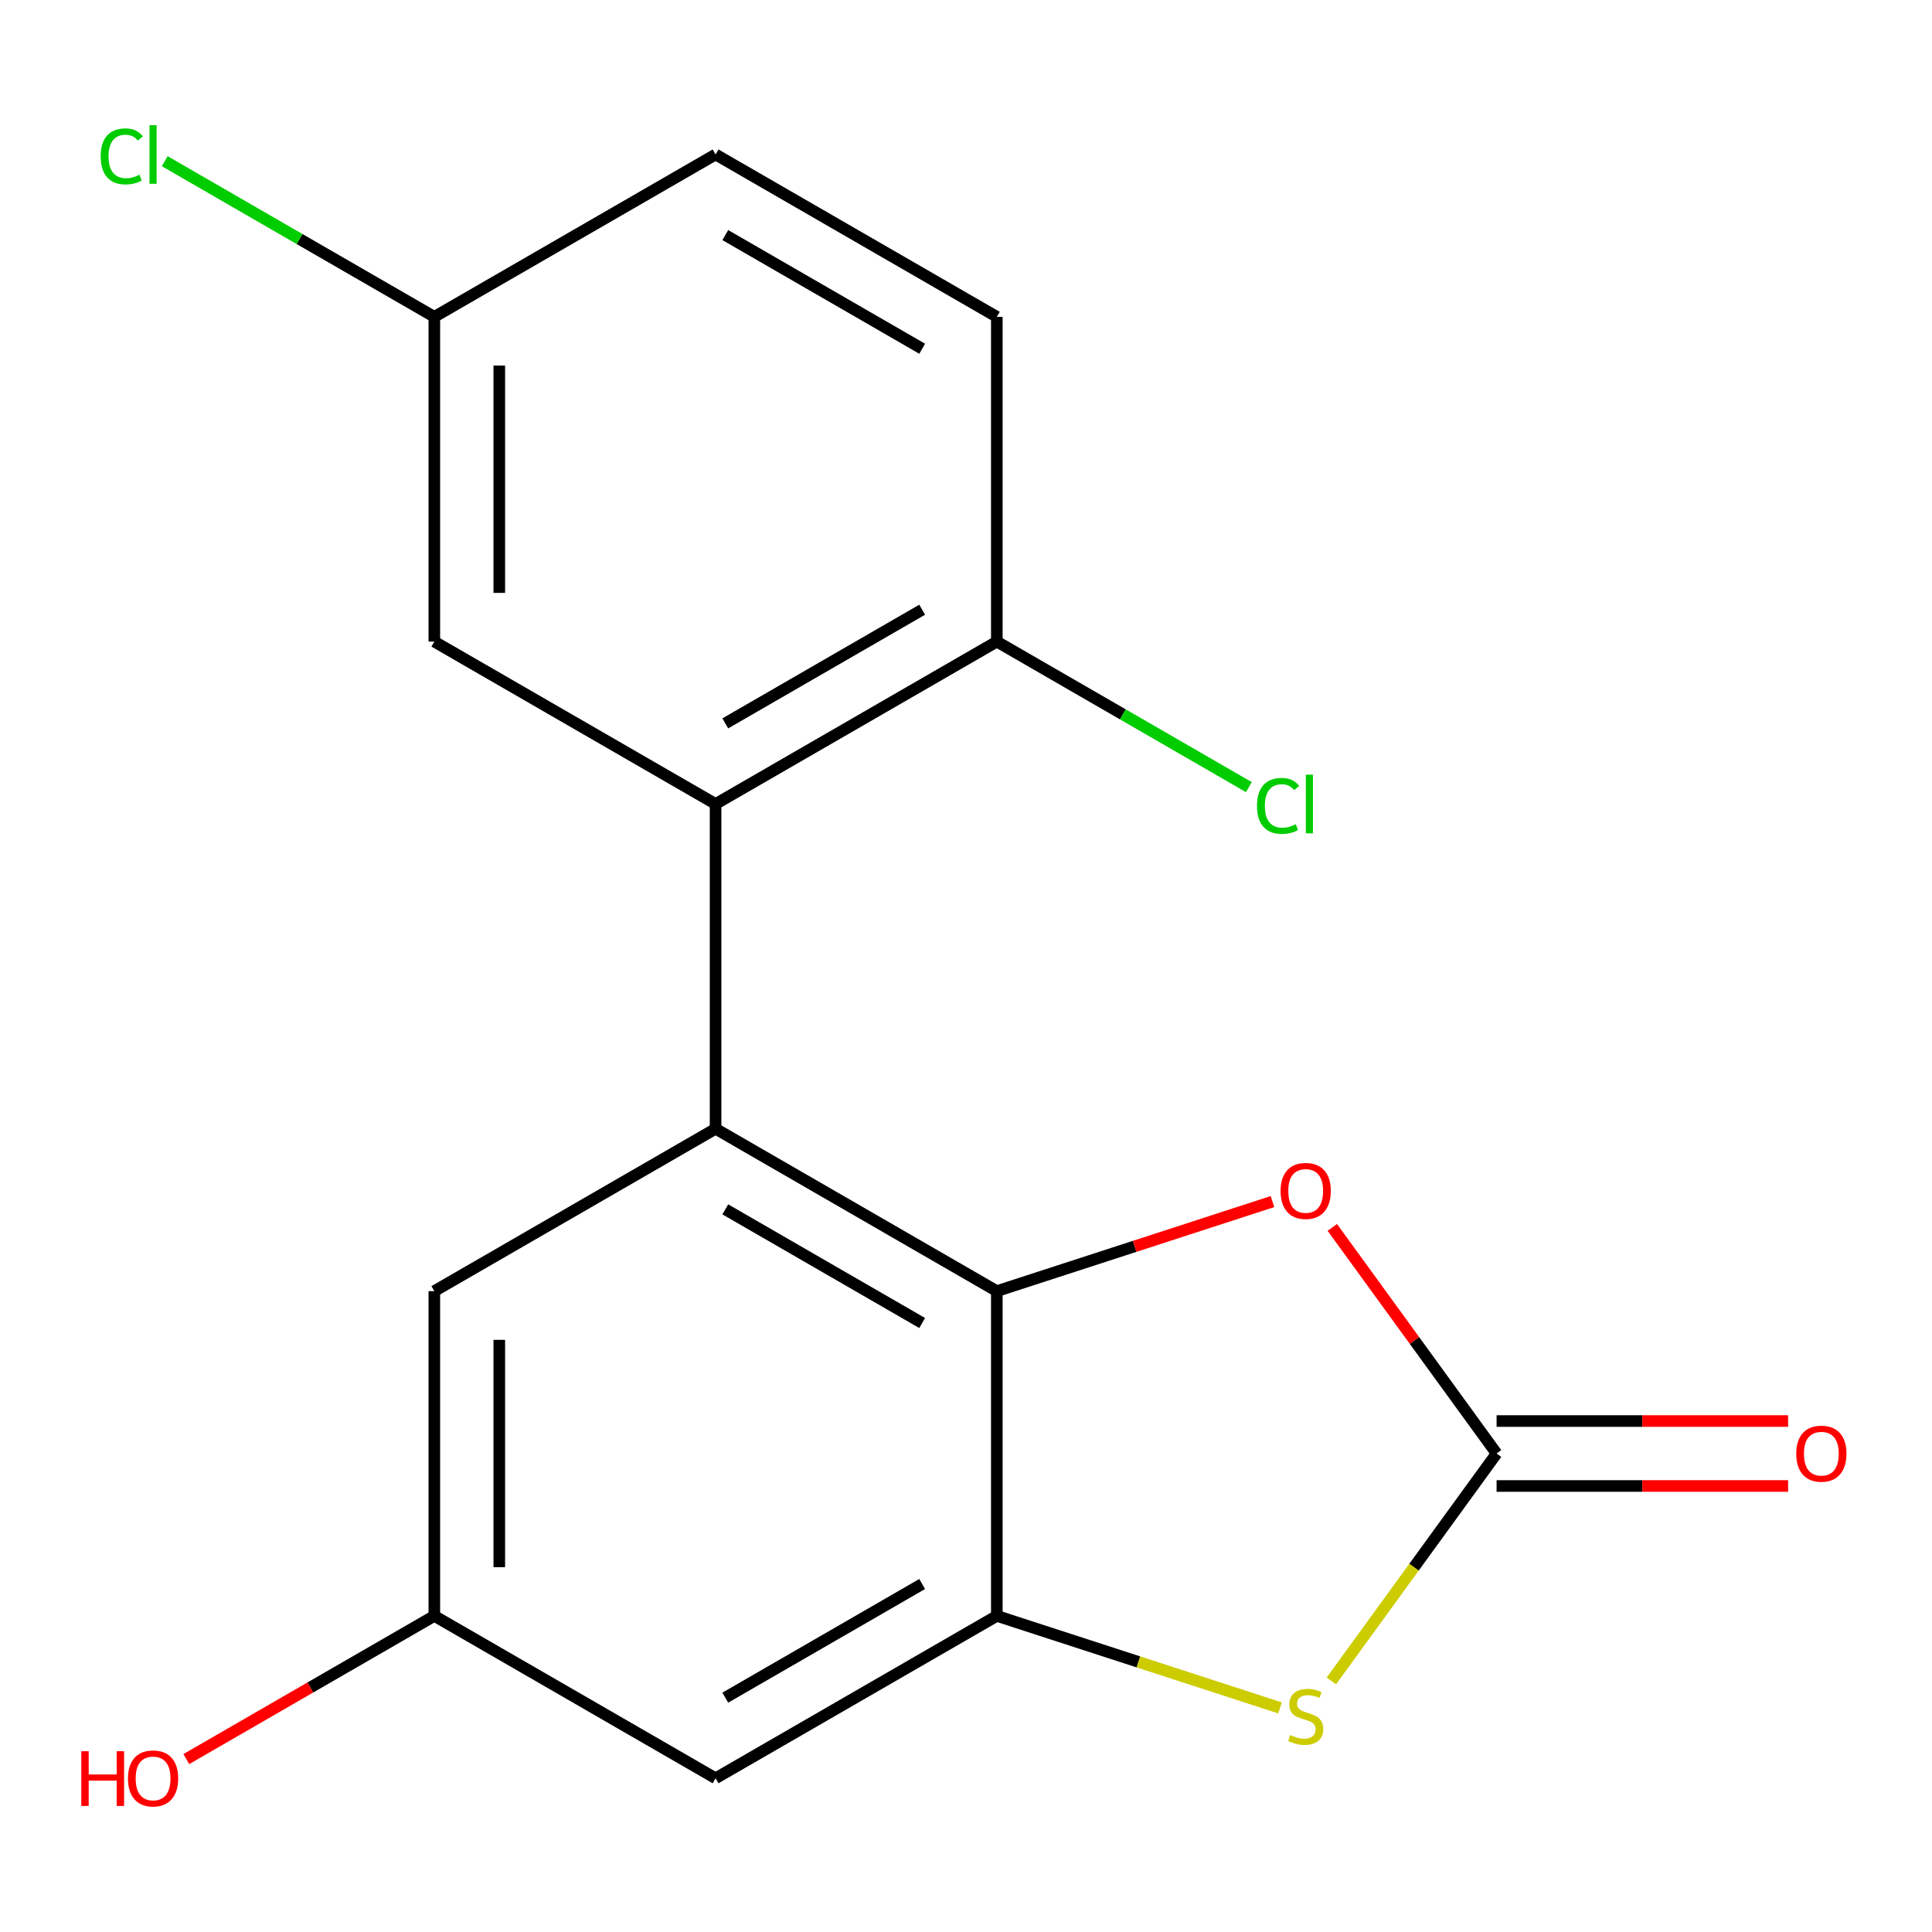 <?xml version='1.0' encoding='iso-8859-1'?>
<svg version='1.1' baseProfile='full'
              xmlns='http://www.w3.org/2000/svg'
                      xmlns:rdkit='http://www.rdkit.org/xml'
                      xmlns:xlink='http://www.w3.org/1999/xlink'
                  xml:space='preserve'
width='1000px' height='1000px' viewBox='0 0 1000 1000'>
<!-- END OF HEADER -->
<rect style='opacity:1.0;fill:#FFFFFF;stroke:none' width='1000' height='1000' x='0' y='0'> </rect>
<path class='bond-0' d='M 370.383,584.239 L 515.959,668.287' style='fill:none;fill-rule:evenodd;stroke:#000000;stroke-width:6px;stroke-linecap:butt;stroke-linejoin:miter;stroke-opacity:1' />
<path class='bond-0' d='M 375.41,625.961 L 477.313,684.795' style='fill:none;fill-rule:evenodd;stroke:#000000;stroke-width:6px;stroke-linecap:butt;stroke-linejoin:miter;stroke-opacity:1' />
<path class='bond-4' d='M 370.383,584.239 L 370.383,416.143' style='fill:none;fill-rule:evenodd;stroke:#000000;stroke-width:6px;stroke-linecap:butt;stroke-linejoin:miter;stroke-opacity:1' />
<path class='bond-7' d='M 370.383,584.239 L 224.808,668.287' style='fill:none;fill-rule:evenodd;stroke:#000000;stroke-width:6px;stroke-linecap:butt;stroke-linejoin:miter;stroke-opacity:1' />
<path class='bond-1' d='M 515.959,668.287 L 515.959,836.383' style='fill:none;fill-rule:evenodd;stroke:#000000;stroke-width:6px;stroke-linecap:butt;stroke-linejoin:miter;stroke-opacity:1' />
<path class='bond-5' d='M 515.959,668.287 L 587.292,645.109' style='fill:none;fill-rule:evenodd;stroke:#000000;stroke-width:6px;stroke-linecap:butt;stroke-linejoin:miter;stroke-opacity:1' />
<path class='bond-5' d='M 587.292,645.109 L 658.626,621.932' style='fill:none;fill-rule:evenodd;stroke:#FF0000;stroke-width:6px;stroke-linecap:butt;stroke-linejoin:miter;stroke-opacity:1' />
<path class='bond-3' d='M 515.959,836.383 L 589.252,860.198' style='fill:none;fill-rule:evenodd;stroke:#000000;stroke-width:6px;stroke-linecap:butt;stroke-linejoin:miter;stroke-opacity:1' />
<path class='bond-3' d='M 589.252,860.198 L 662.546,884.012' style='fill:none;fill-rule:evenodd;stroke:#CCCC00;stroke-width:6px;stroke-linecap:butt;stroke-linejoin:miter;stroke-opacity:1' />
<path class='bond-18' d='M 515.959,836.383 L 370.383,920.431' style='fill:none;fill-rule:evenodd;stroke:#000000;stroke-width:6px;stroke-linecap:butt;stroke-linejoin:miter;stroke-opacity:1' />
<path class='bond-18' d='M 477.313,819.875 L 375.41,878.709' style='fill:none;fill-rule:evenodd;stroke:#000000;stroke-width:6px;stroke-linecap:butt;stroke-linejoin:miter;stroke-opacity:1' />
<path class='bond-2' d='M 774.632,752.335 L 732.119,693.82' style='fill:none;fill-rule:evenodd;stroke:#000000;stroke-width:6px;stroke-linecap:butt;stroke-linejoin:miter;stroke-opacity:1' />
<path class='bond-2' d='M 732.119,693.82 L 689.605,635.305' style='fill:none;fill-rule:evenodd;stroke:#FF0000;stroke-width:6px;stroke-linecap:butt;stroke-linejoin:miter;stroke-opacity:1' />
<path class='bond-10' d='M 774.632,769.145 L 850.079,769.145' style='fill:none;fill-rule:evenodd;stroke:#000000;stroke-width:6px;stroke-linecap:butt;stroke-linejoin:miter;stroke-opacity:1' />
<path class='bond-10' d='M 850.079,769.145 L 925.526,769.145' style='fill:none;fill-rule:evenodd;stroke:#FF0000;stroke-width:6px;stroke-linecap:butt;stroke-linejoin:miter;stroke-opacity:1' />
<path class='bond-10' d='M 774.632,735.526 L 850.079,735.526' style='fill:none;fill-rule:evenodd;stroke:#000000;stroke-width:6px;stroke-linecap:butt;stroke-linejoin:miter;stroke-opacity:1' />
<path class='bond-10' d='M 850.079,735.526 L 925.526,735.526' style='fill:none;fill-rule:evenodd;stroke:#FF0000;stroke-width:6px;stroke-linecap:butt;stroke-linejoin:miter;stroke-opacity:1' />
<path class='bond-19' d='M 774.632,752.335 L 731.871,811.191' style='fill:none;fill-rule:evenodd;stroke:#000000;stroke-width:6px;stroke-linecap:butt;stroke-linejoin:miter;stroke-opacity:1' />
<path class='bond-19' d='M 731.871,811.191 L 689.11,870.046' style='fill:none;fill-rule:evenodd;stroke:#CCCC00;stroke-width:6px;stroke-linecap:butt;stroke-linejoin:miter;stroke-opacity:1' />
<path class='bond-8' d='M 370.383,416.143 L 515.959,332.095' style='fill:none;fill-rule:evenodd;stroke:#000000;stroke-width:6px;stroke-linecap:butt;stroke-linejoin:miter;stroke-opacity:1' />
<path class='bond-8' d='M 375.41,374.42 L 477.313,315.587' style='fill:none;fill-rule:evenodd;stroke:#000000;stroke-width:6px;stroke-linecap:butt;stroke-linejoin:miter;stroke-opacity:1' />
<path class='bond-9' d='M 370.383,416.143 L 224.808,332.095' style='fill:none;fill-rule:evenodd;stroke:#000000;stroke-width:6px;stroke-linecap:butt;stroke-linejoin:miter;stroke-opacity:1' />
<path class='bond-6' d='M 370.383,920.431 L 224.808,836.383' style='fill:none;fill-rule:evenodd;stroke:#000000;stroke-width:6px;stroke-linecap:butt;stroke-linejoin:miter;stroke-opacity:1' />
<path class='bond-11' d='M 224.808,668.287 L 224.808,836.383' style='fill:none;fill-rule:evenodd;stroke:#000000;stroke-width:6px;stroke-linecap:butt;stroke-linejoin:miter;stroke-opacity:1' />
<path class='bond-11' d='M 258.427,693.502 L 258.427,811.169' style='fill:none;fill-rule:evenodd;stroke:#000000;stroke-width:6px;stroke-linecap:butt;stroke-linejoin:miter;stroke-opacity:1' />
<path class='bond-12' d='M 515.959,332.095 L 515.959,163.998' style='fill:none;fill-rule:evenodd;stroke:#000000;stroke-width:6px;stroke-linecap:butt;stroke-linejoin:miter;stroke-opacity:1' />
<path class='bond-14' d='M 515.959,332.095 L 581.186,369.753' style='fill:none;fill-rule:evenodd;stroke:#000000;stroke-width:6px;stroke-linecap:butt;stroke-linejoin:miter;stroke-opacity:1' />
<path class='bond-14' d='M 581.186,369.753 L 646.412,407.412' style='fill:none;fill-rule:evenodd;stroke:#00CC00;stroke-width:6px;stroke-linecap:butt;stroke-linejoin:miter;stroke-opacity:1' />
<path class='bond-13' d='M 224.808,332.095 L 224.808,163.998' style='fill:none;fill-rule:evenodd;stroke:#000000;stroke-width:6px;stroke-linecap:butt;stroke-linejoin:miter;stroke-opacity:1' />
<path class='bond-13' d='M 258.427,306.88 L 258.427,189.213' style='fill:none;fill-rule:evenodd;stroke:#000000;stroke-width:6px;stroke-linecap:butt;stroke-linejoin:miter;stroke-opacity:1' />
<path class='bond-17' d='M 224.808,836.383 L 160.621,873.441' style='fill:none;fill-rule:evenodd;stroke:#000000;stroke-width:6px;stroke-linecap:butt;stroke-linejoin:miter;stroke-opacity:1' />
<path class='bond-17' d='M 160.621,873.441 L 96.435,910.5' style='fill:none;fill-rule:evenodd;stroke:#FF0000;stroke-width:6px;stroke-linecap:butt;stroke-linejoin:miter;stroke-opacity:1' />
<path class='bond-20' d='M 515.959,163.998 L 370.383,79.95' style='fill:none;fill-rule:evenodd;stroke:#000000;stroke-width:6px;stroke-linecap:butt;stroke-linejoin:miter;stroke-opacity:1' />
<path class='bond-20' d='M 477.313,180.506 L 375.41,121.673' style='fill:none;fill-rule:evenodd;stroke:#000000;stroke-width:6px;stroke-linecap:butt;stroke-linejoin:miter;stroke-opacity:1' />
<path class='bond-15' d='M 224.808,163.998 L 370.383,79.95' style='fill:none;fill-rule:evenodd;stroke:#000000;stroke-width:6px;stroke-linecap:butt;stroke-linejoin:miter;stroke-opacity:1' />
<path class='bond-16' d='M 224.808,163.998 L 155.041,123.719' style='fill:none;fill-rule:evenodd;stroke:#000000;stroke-width:6px;stroke-linecap:butt;stroke-linejoin:miter;stroke-opacity:1' />
<path class='bond-16' d='M 155.041,123.719 L 85.275,83.439' style='fill:none;fill-rule:evenodd;stroke:#00CC00;stroke-width:6px;stroke-linecap:butt;stroke-linejoin:miter;stroke-opacity:1' />
<path  class='atom-4' d='M 667.828 898.048
Q 668.148 898.168, 669.468 898.728
Q 670.788 899.288, 672.228 899.648
Q 673.708 899.968, 675.148 899.968
Q 677.828 899.968, 679.388 898.688
Q 680.948 897.368, 680.948 895.088
Q 680.948 893.528, 680.148 892.568
Q 679.388 891.608, 678.188 891.088
Q 676.988 890.568, 674.988 889.968
Q 672.468 889.208, 670.948 888.488
Q 669.468 887.768, 668.388 886.248
Q 667.348 884.728, 667.348 882.168
Q 667.348 878.608, 669.748 876.408
Q 672.188 874.208, 676.988 874.208
Q 680.268 874.208, 683.988 875.768
L 683.068 878.848
Q 679.668 877.448, 677.108 877.448
Q 674.348 877.448, 672.828 878.608
Q 671.308 879.728, 671.348 881.688
Q 671.348 883.208, 672.108 884.128
Q 672.908 885.048, 674.028 885.568
Q 675.188 886.088, 677.108 886.688
Q 679.668 887.488, 681.188 888.288
Q 682.708 889.088, 683.788 890.728
Q 684.908 892.328, 684.908 895.088
Q 684.908 899.008, 682.268 901.128
Q 679.668 903.208, 675.308 903.208
Q 672.788 903.208, 670.868 902.648
Q 668.988 902.128, 666.748 901.208
L 667.828 898.048
' fill='#CCCC00'/>
<path  class='atom-6' d='M 662.828 616.423
Q 662.828 609.623, 666.188 605.823
Q 669.548 602.023, 675.828 602.023
Q 682.108 602.023, 685.468 605.823
Q 688.828 609.623, 688.828 616.423
Q 688.828 623.303, 685.428 627.223
Q 682.028 631.103, 675.828 631.103
Q 669.588 631.103, 666.188 627.223
Q 662.828 623.343, 662.828 616.423
M 675.828 627.903
Q 680.148 627.903, 682.468 625.023
Q 684.828 622.103, 684.828 616.423
Q 684.828 610.863, 682.468 608.063
Q 680.148 605.223, 675.828 605.223
Q 671.508 605.223, 669.148 608.023
Q 666.828 610.823, 666.828 616.423
Q 666.828 622.143, 669.148 625.023
Q 671.508 627.903, 675.828 627.903
' fill='#FF0000'/>
<path  class='atom-11' d='M 929.729 752.415
Q 929.729 745.615, 933.089 741.815
Q 936.449 738.015, 942.729 738.015
Q 949.009 738.015, 952.369 741.815
Q 955.729 745.615, 955.729 752.415
Q 955.729 759.295, 952.329 763.215
Q 948.929 767.095, 942.729 767.095
Q 936.489 767.095, 933.089 763.215
Q 929.729 759.335, 929.729 752.415
M 942.729 763.895
Q 947.049 763.895, 949.369 761.015
Q 951.729 758.095, 951.729 752.415
Q 951.729 746.855, 949.369 744.055
Q 947.049 741.215, 942.729 741.215
Q 938.409 741.215, 936.049 744.015
Q 933.729 746.815, 933.729 752.415
Q 933.729 758.135, 936.049 761.015
Q 938.409 763.895, 942.729 763.895
' fill='#FF0000'/>
<path  class='atom-15' d='M 650.615 417.123
Q 650.615 410.083, 653.895 406.403
Q 657.215 402.683, 663.495 402.683
Q 669.335 402.683, 672.455 406.803
L 669.815 408.963
Q 667.535 405.963, 663.495 405.963
Q 659.215 405.963, 656.935 408.843
Q 654.695 411.683, 654.695 417.123
Q 654.695 422.723, 657.015 425.603
Q 659.375 428.483, 663.935 428.483
Q 667.055 428.483, 670.695 426.603
L 671.815 429.603
Q 670.335 430.563, 668.095 431.123
Q 665.855 431.683, 663.375 431.683
Q 657.215 431.683, 653.895 427.923
Q 650.615 424.163, 650.615 417.123
' fill='#00CC00'/>
<path  class='atom-15' d='M 675.895 400.963
L 679.575 400.963
L 679.575 431.323
L 675.895 431.323
L 675.895 400.963
' fill='#00CC00'/>
<path  class='atom-17' d='M 52.112 80.93
Q 52.112 73.89, 55.392 70.21
Q 58.712 66.49, 64.992 66.49
Q 70.832 66.49, 73.952 70.61
L 71.312 72.77
Q 69.032 69.77, 64.992 69.77
Q 60.712 69.77, 58.432 72.65
Q 56.192 75.49, 56.192 80.93
Q 56.192 86.53, 58.512 89.41
Q 60.872 92.29, 65.432 92.29
Q 68.552 92.29, 72.192 90.41
L 73.312 93.41
Q 71.832 94.37, 69.592 94.93
Q 67.352 95.49, 64.872 95.49
Q 58.712 95.49, 55.392 91.73
Q 52.112 87.97, 52.112 80.93
' fill='#00CC00'/>
<path  class='atom-17' d='M 77.392 64.77
L 81.072 64.77
L 81.072 95.13
L 77.392 95.13
L 77.392 64.77
' fill='#00CC00'/>
<path  class='atom-18' d='M 42.072 906.431
L 45.912 906.431
L 45.912 918.471
L 60.392 918.471
L 60.392 906.431
L 64.232 906.431
L 64.232 934.751
L 60.392 934.751
L 60.392 921.671
L 45.912 921.671
L 45.912 934.751
L 42.072 934.751
L 42.072 906.431
' fill='#FF0000'/>
<path  class='atom-18' d='M 66.232 920.511
Q 66.232 913.711, 69.592 909.911
Q 72.952 906.111, 79.232 906.111
Q 85.512 906.111, 88.872 909.911
Q 92.232 913.711, 92.232 920.511
Q 92.232 927.391, 88.832 931.311
Q 85.432 935.191, 79.232 935.191
Q 72.992 935.191, 69.592 931.311
Q 66.232 927.431, 66.232 920.511
M 79.232 931.991
Q 83.552 931.991, 85.872 929.111
Q 88.232 926.191, 88.232 920.511
Q 88.232 914.951, 85.872 912.151
Q 83.552 909.311, 79.232 909.311
Q 74.912 909.311, 72.552 912.111
Q 70.232 914.911, 70.232 920.511
Q 70.232 926.231, 72.552 929.111
Q 74.912 931.991, 79.232 931.991
' fill='#FF0000'/>
</svg>

